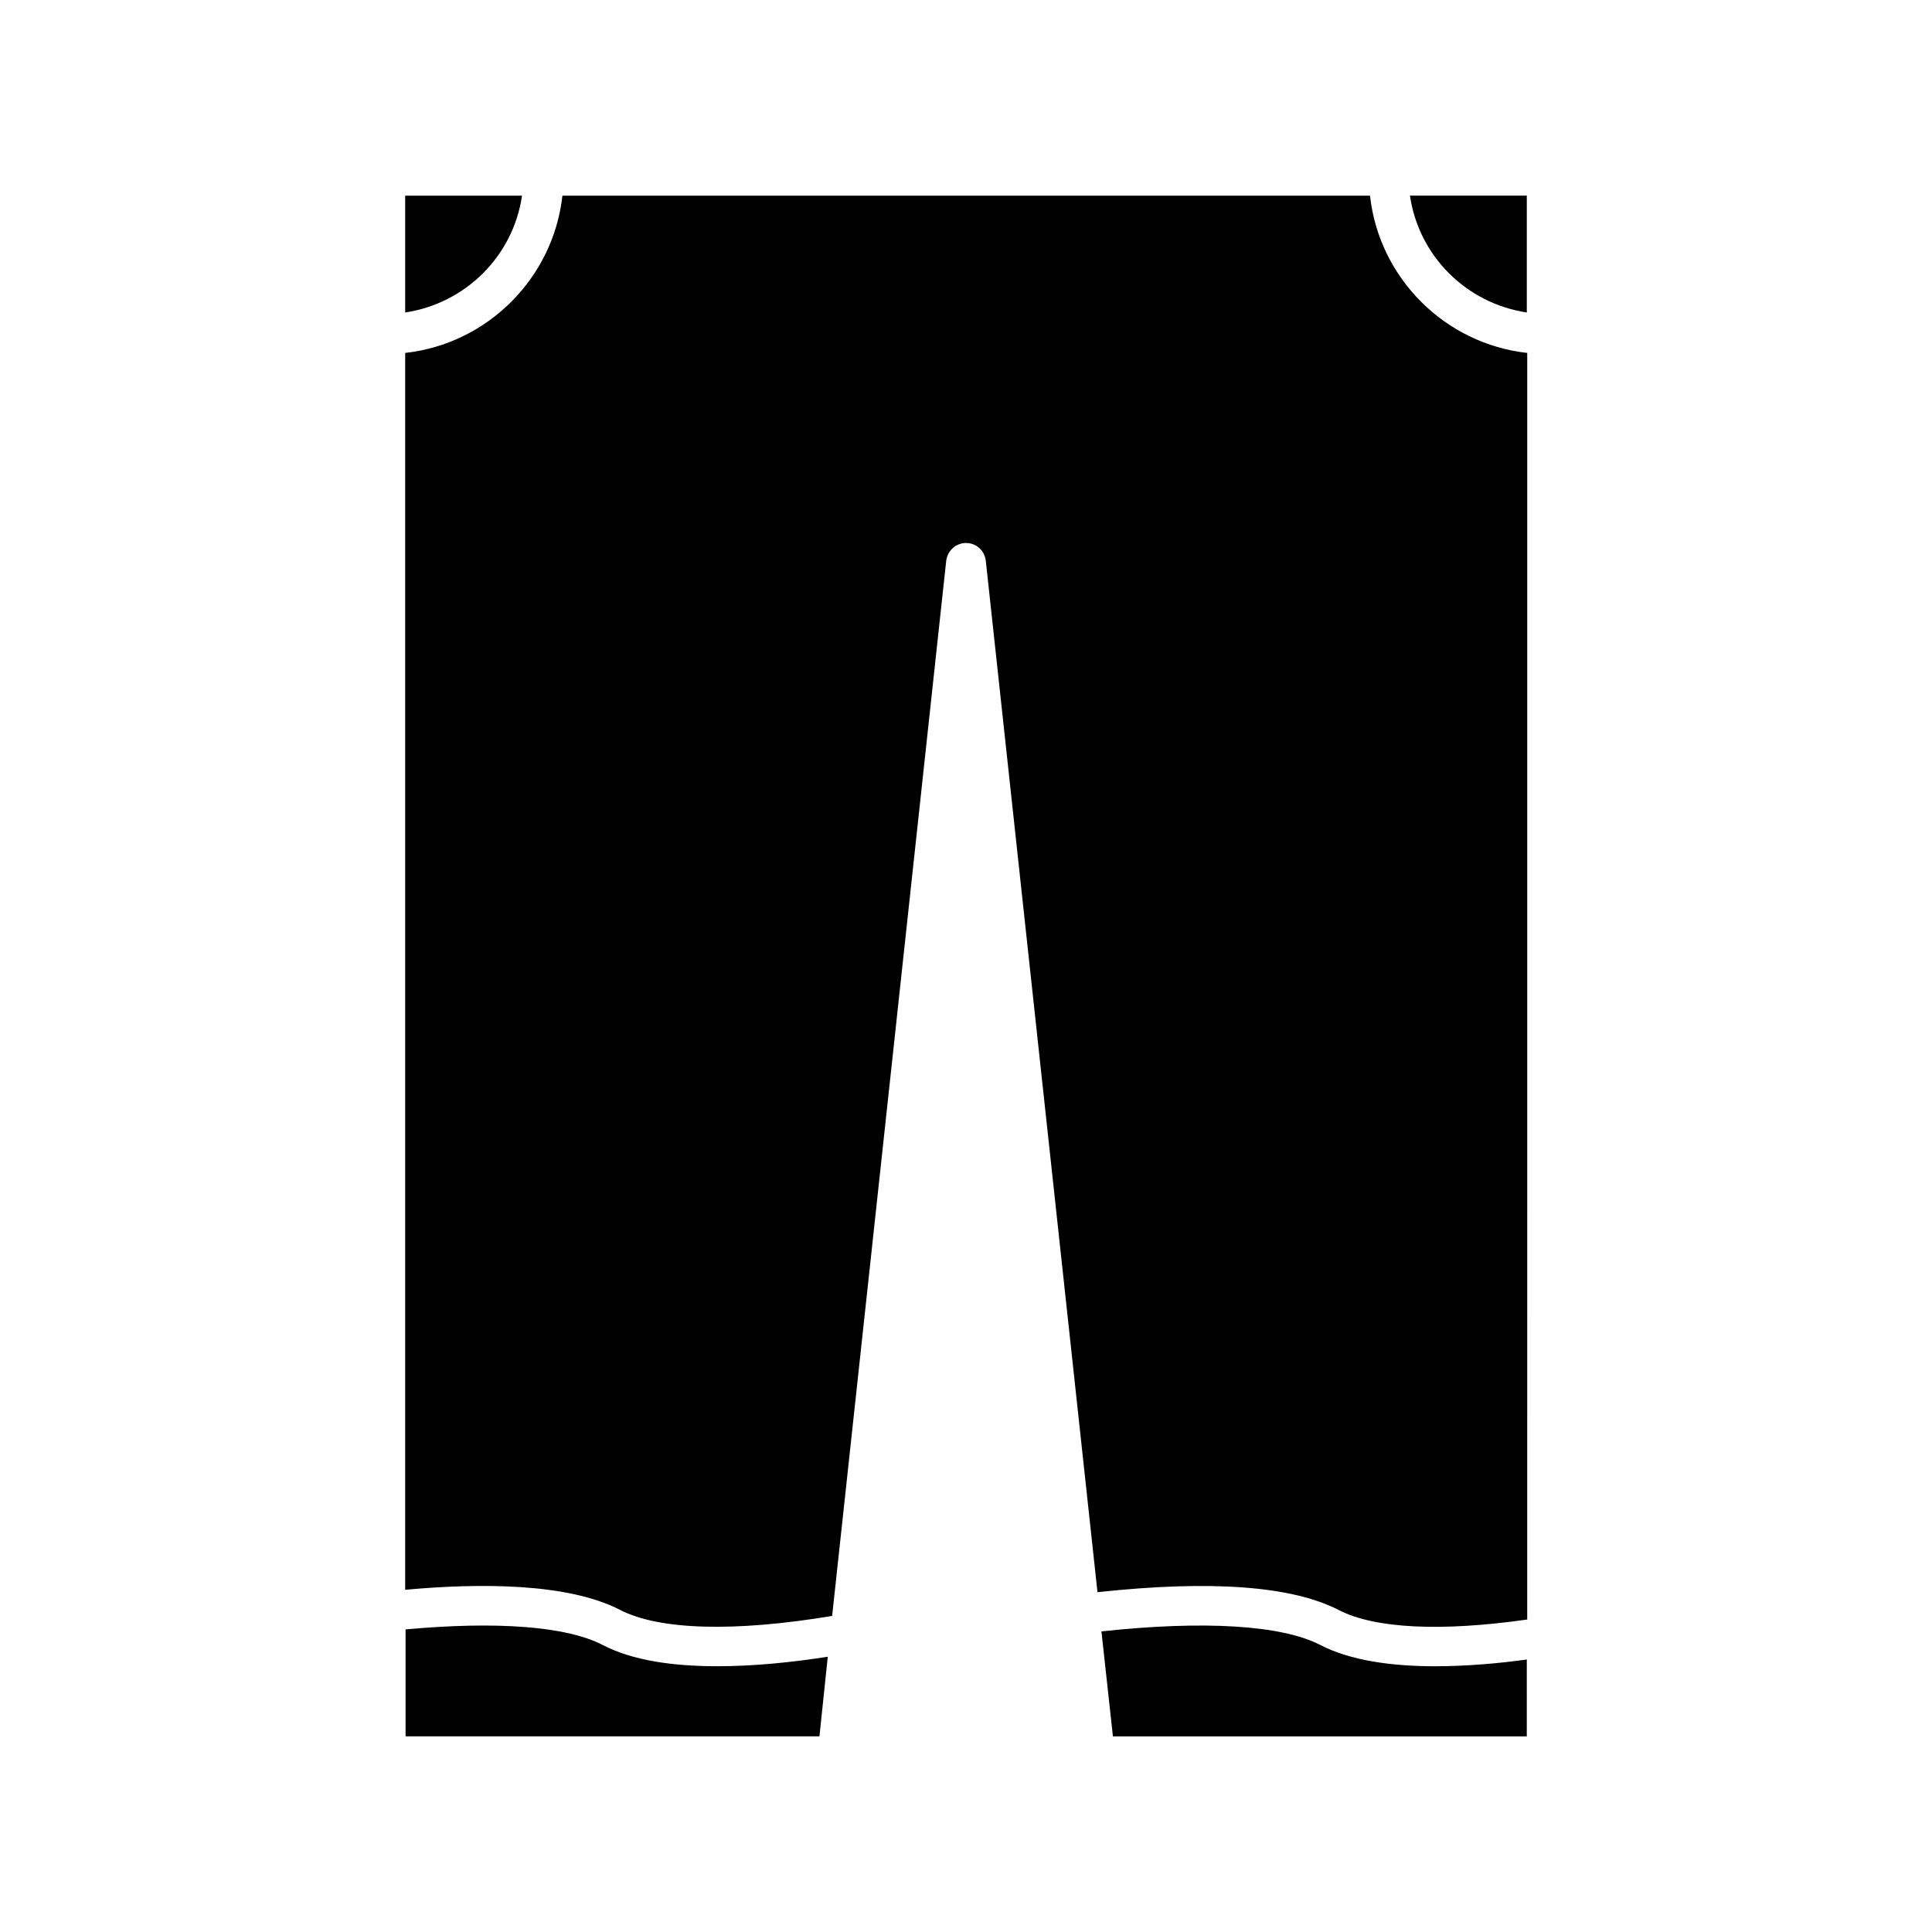 <?xml version="1.0" encoding="UTF-8"?>
<!-- Uploaded to: ICON Repo, www.svgrepo.com, Generator: ICON Repo Mixer Tools -->
<svg fill="#000000" width="800px" height="800px" version="1.1" viewBox="144 144 512 512" xmlns="http://www.w3.org/2000/svg">
 <g>
  <path d="m251.38 237.52v327.79c19.418-1.785 43.035-1.891 56.992 5.352 10.391 5.352 30.332 5.879 56.152 1.574l30.23-279.61c0.316-2.625 2.519-4.723 5.246-4.723 2.731 0 4.934 1.996 5.246 4.723l29.598 273.32c30.02-3.254 51.535-1.68 63.922 4.723 9.551 4.934 27.184 5.773 49.961 2.519l0.004-134.66v-201c-21.832-2.414-39.254-19.836-41.668-41.668h-214.02c-2.414 21.832-19.836 39.254-41.668 41.668z"/>
  <path d="m282.34 195.85h-30.965v30.965c16.059-2.418 28.652-15.012 30.965-30.965z"/>
  <path d="m548.62 226.81v-30.965h-30.965c2.312 15.957 14.906 28.551 30.965 30.965z"/>
  <path d="m548.62 583.79c-7.66 1.051-16.059 1.785-24.352 1.785-11.336 0-22.355-1.469-30.438-5.668-10.18-5.246-30.754-6.508-57.938-3.57l3.043 27.816h109.68z"/>
  <path d="m363.37 583.05c-9.34 1.469-19.523 2.519-29.285 2.519-11.547 0-22.461-1.469-30.438-5.668-9.551-4.934-28.023-6.297-52.164-4.094v28.34h109.68z"/>
 </g>
</svg>